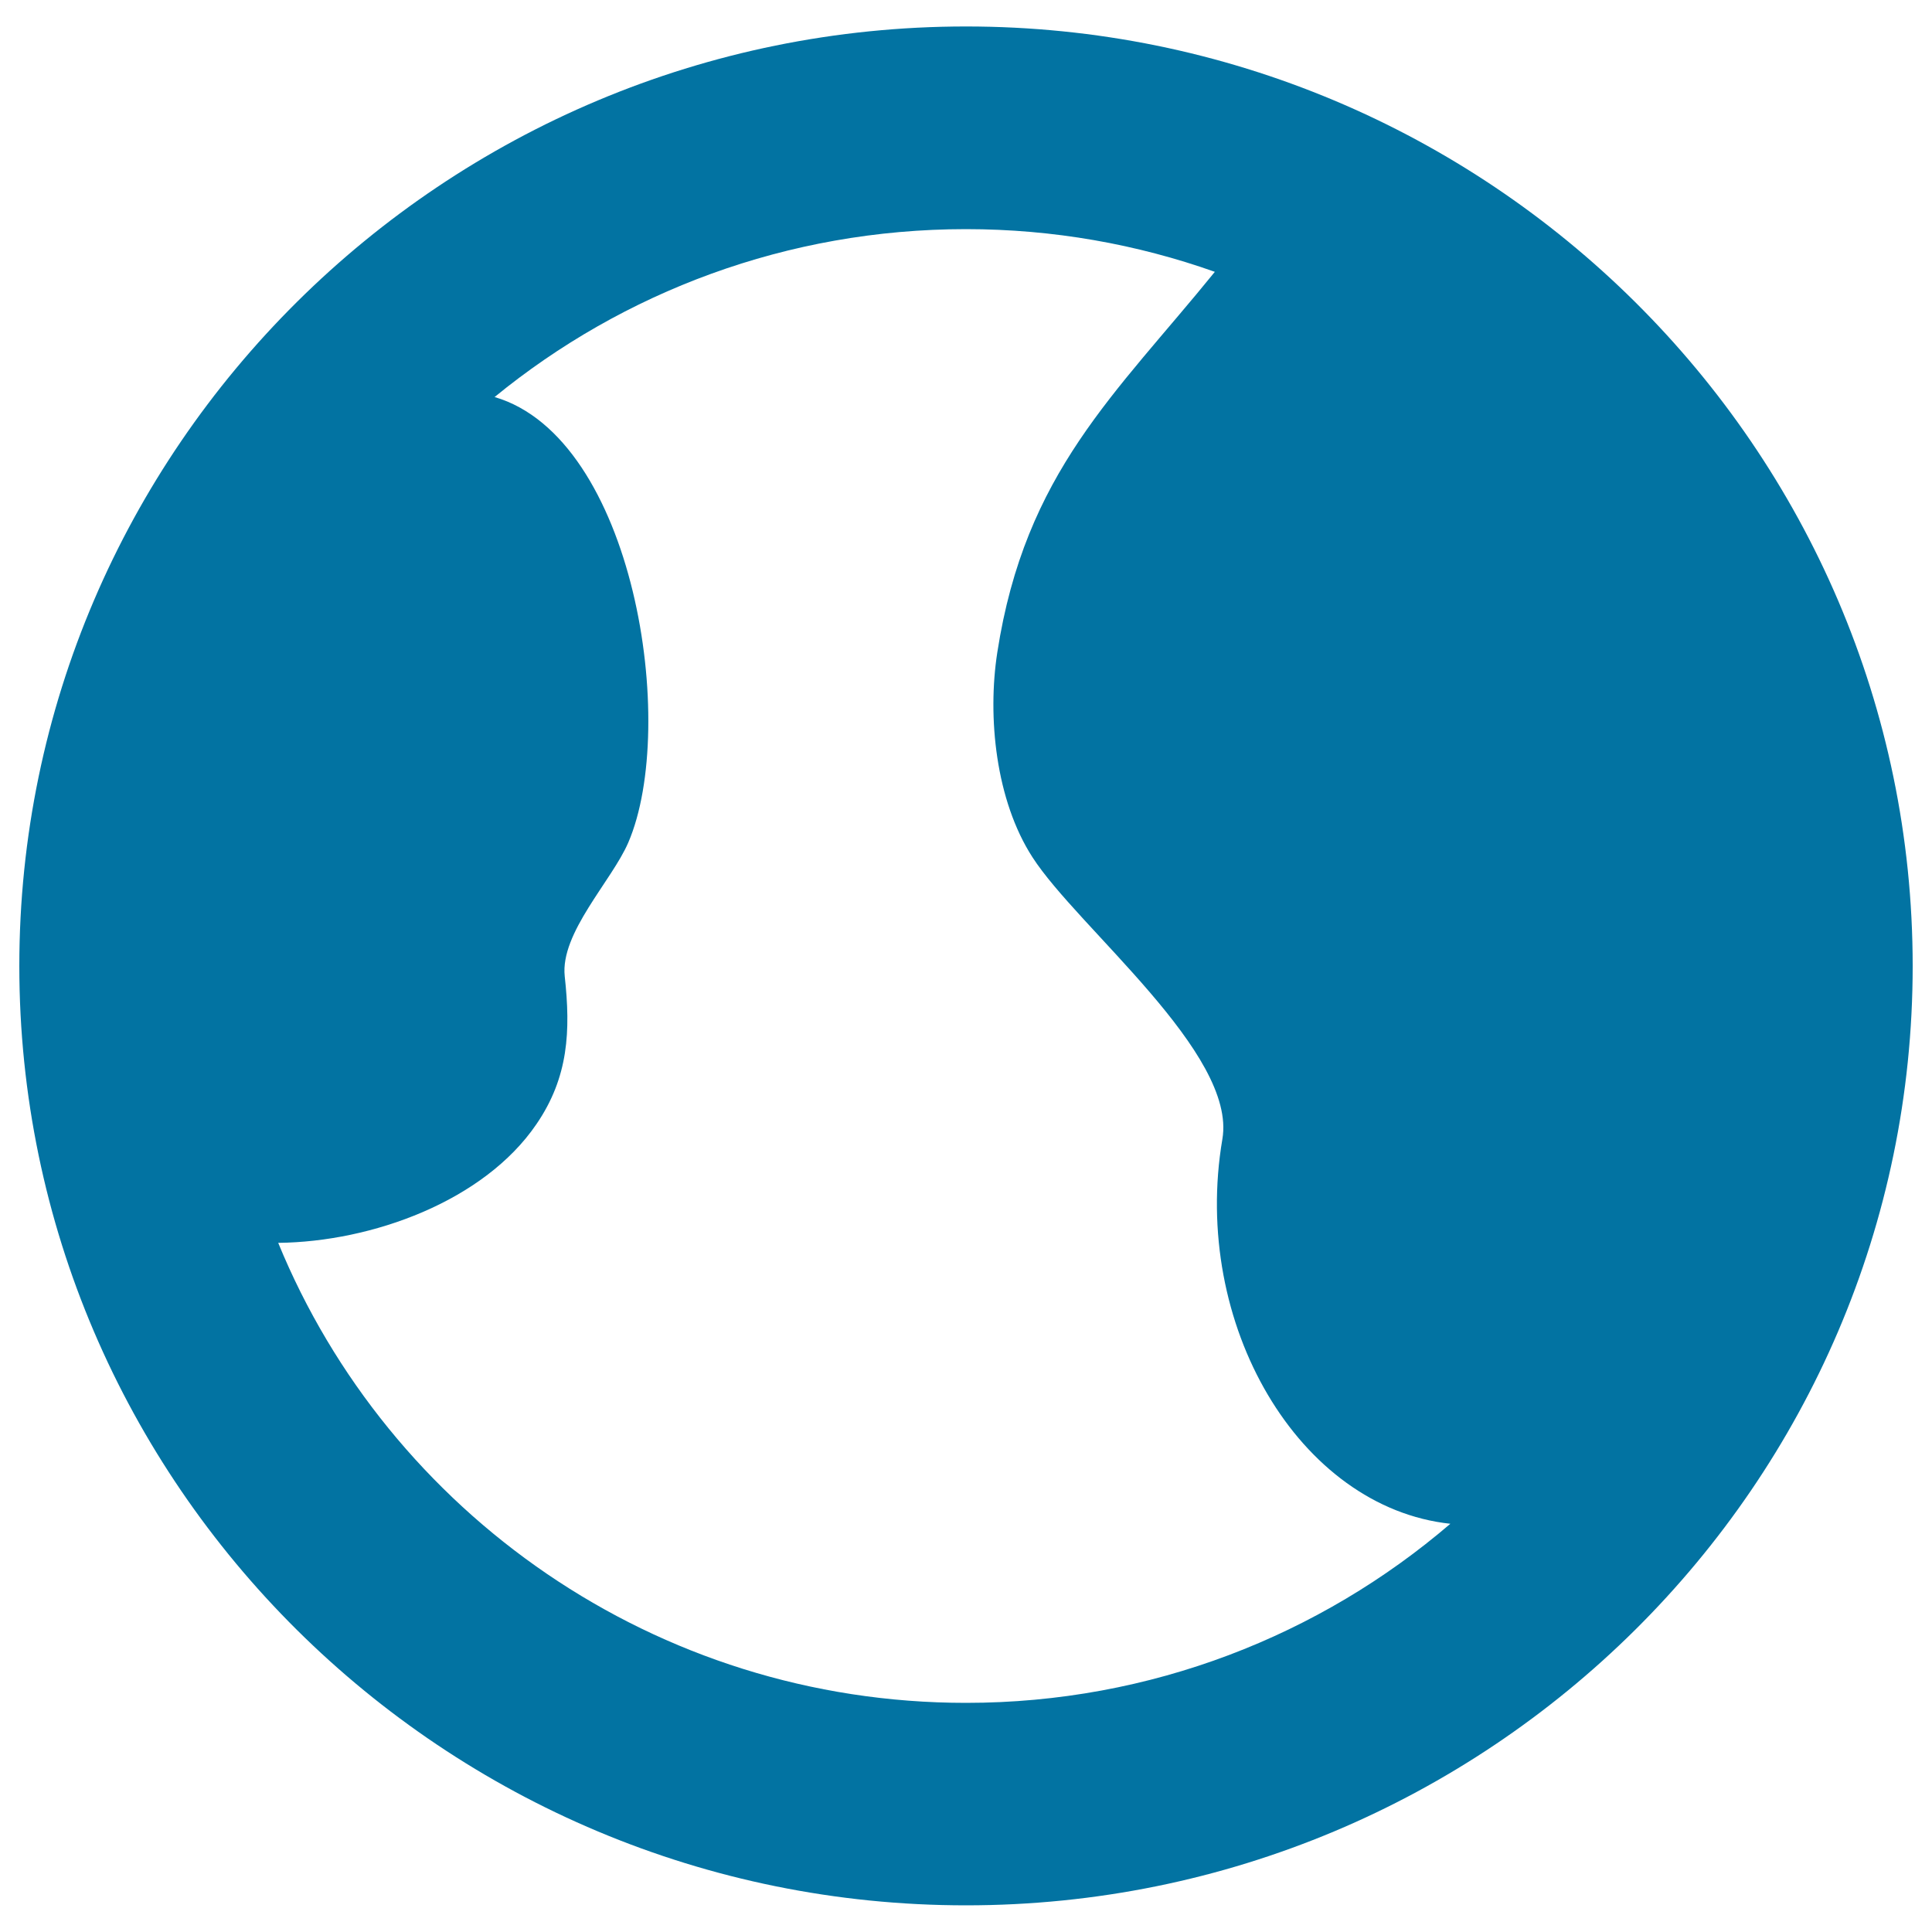 <svg xmlns="http://www.w3.org/2000/svg" viewBox="0 0 1000 1000" style="fill:#0273a2">
<title>Earth Globe Variant SVG icon</title>
<g><g id="World"><g><path d="M500,13.7C229.8,13.7,10,231.9,10,500c0,268.1,219.8,486.2,490,486.2c270.2,0,490-218.1,490-486.2C990,231.9,770.2,13.7,500,13.7z M144,643.3c48.4-0.5,106.5-21.5,133.7-61.5c16.6-24.3,17.7-48.2,14.6-76.5c-2.4-22.4,24.3-49.3,32.9-69.2c26-60.5,3.2-209.4-69.2-230.6c66.4-54.3,151.4-86.9,244-86.9c45.1,0,88.5,7.8,128.8,22.1c-51.4,63.4-98.2,103.8-112.6,197c-5.2,33.5-0.8,76.6,18.2,106c23.5,36.5,105.9,101.5,98.3,145.9c-16.3,95.8,39.7,190.7,118,199.1c-67.3,57.7-155,92.7-250.7,92.7C339.2,881.4,201.2,782.8,144,643.3z"/></g></g></g>
</svg>